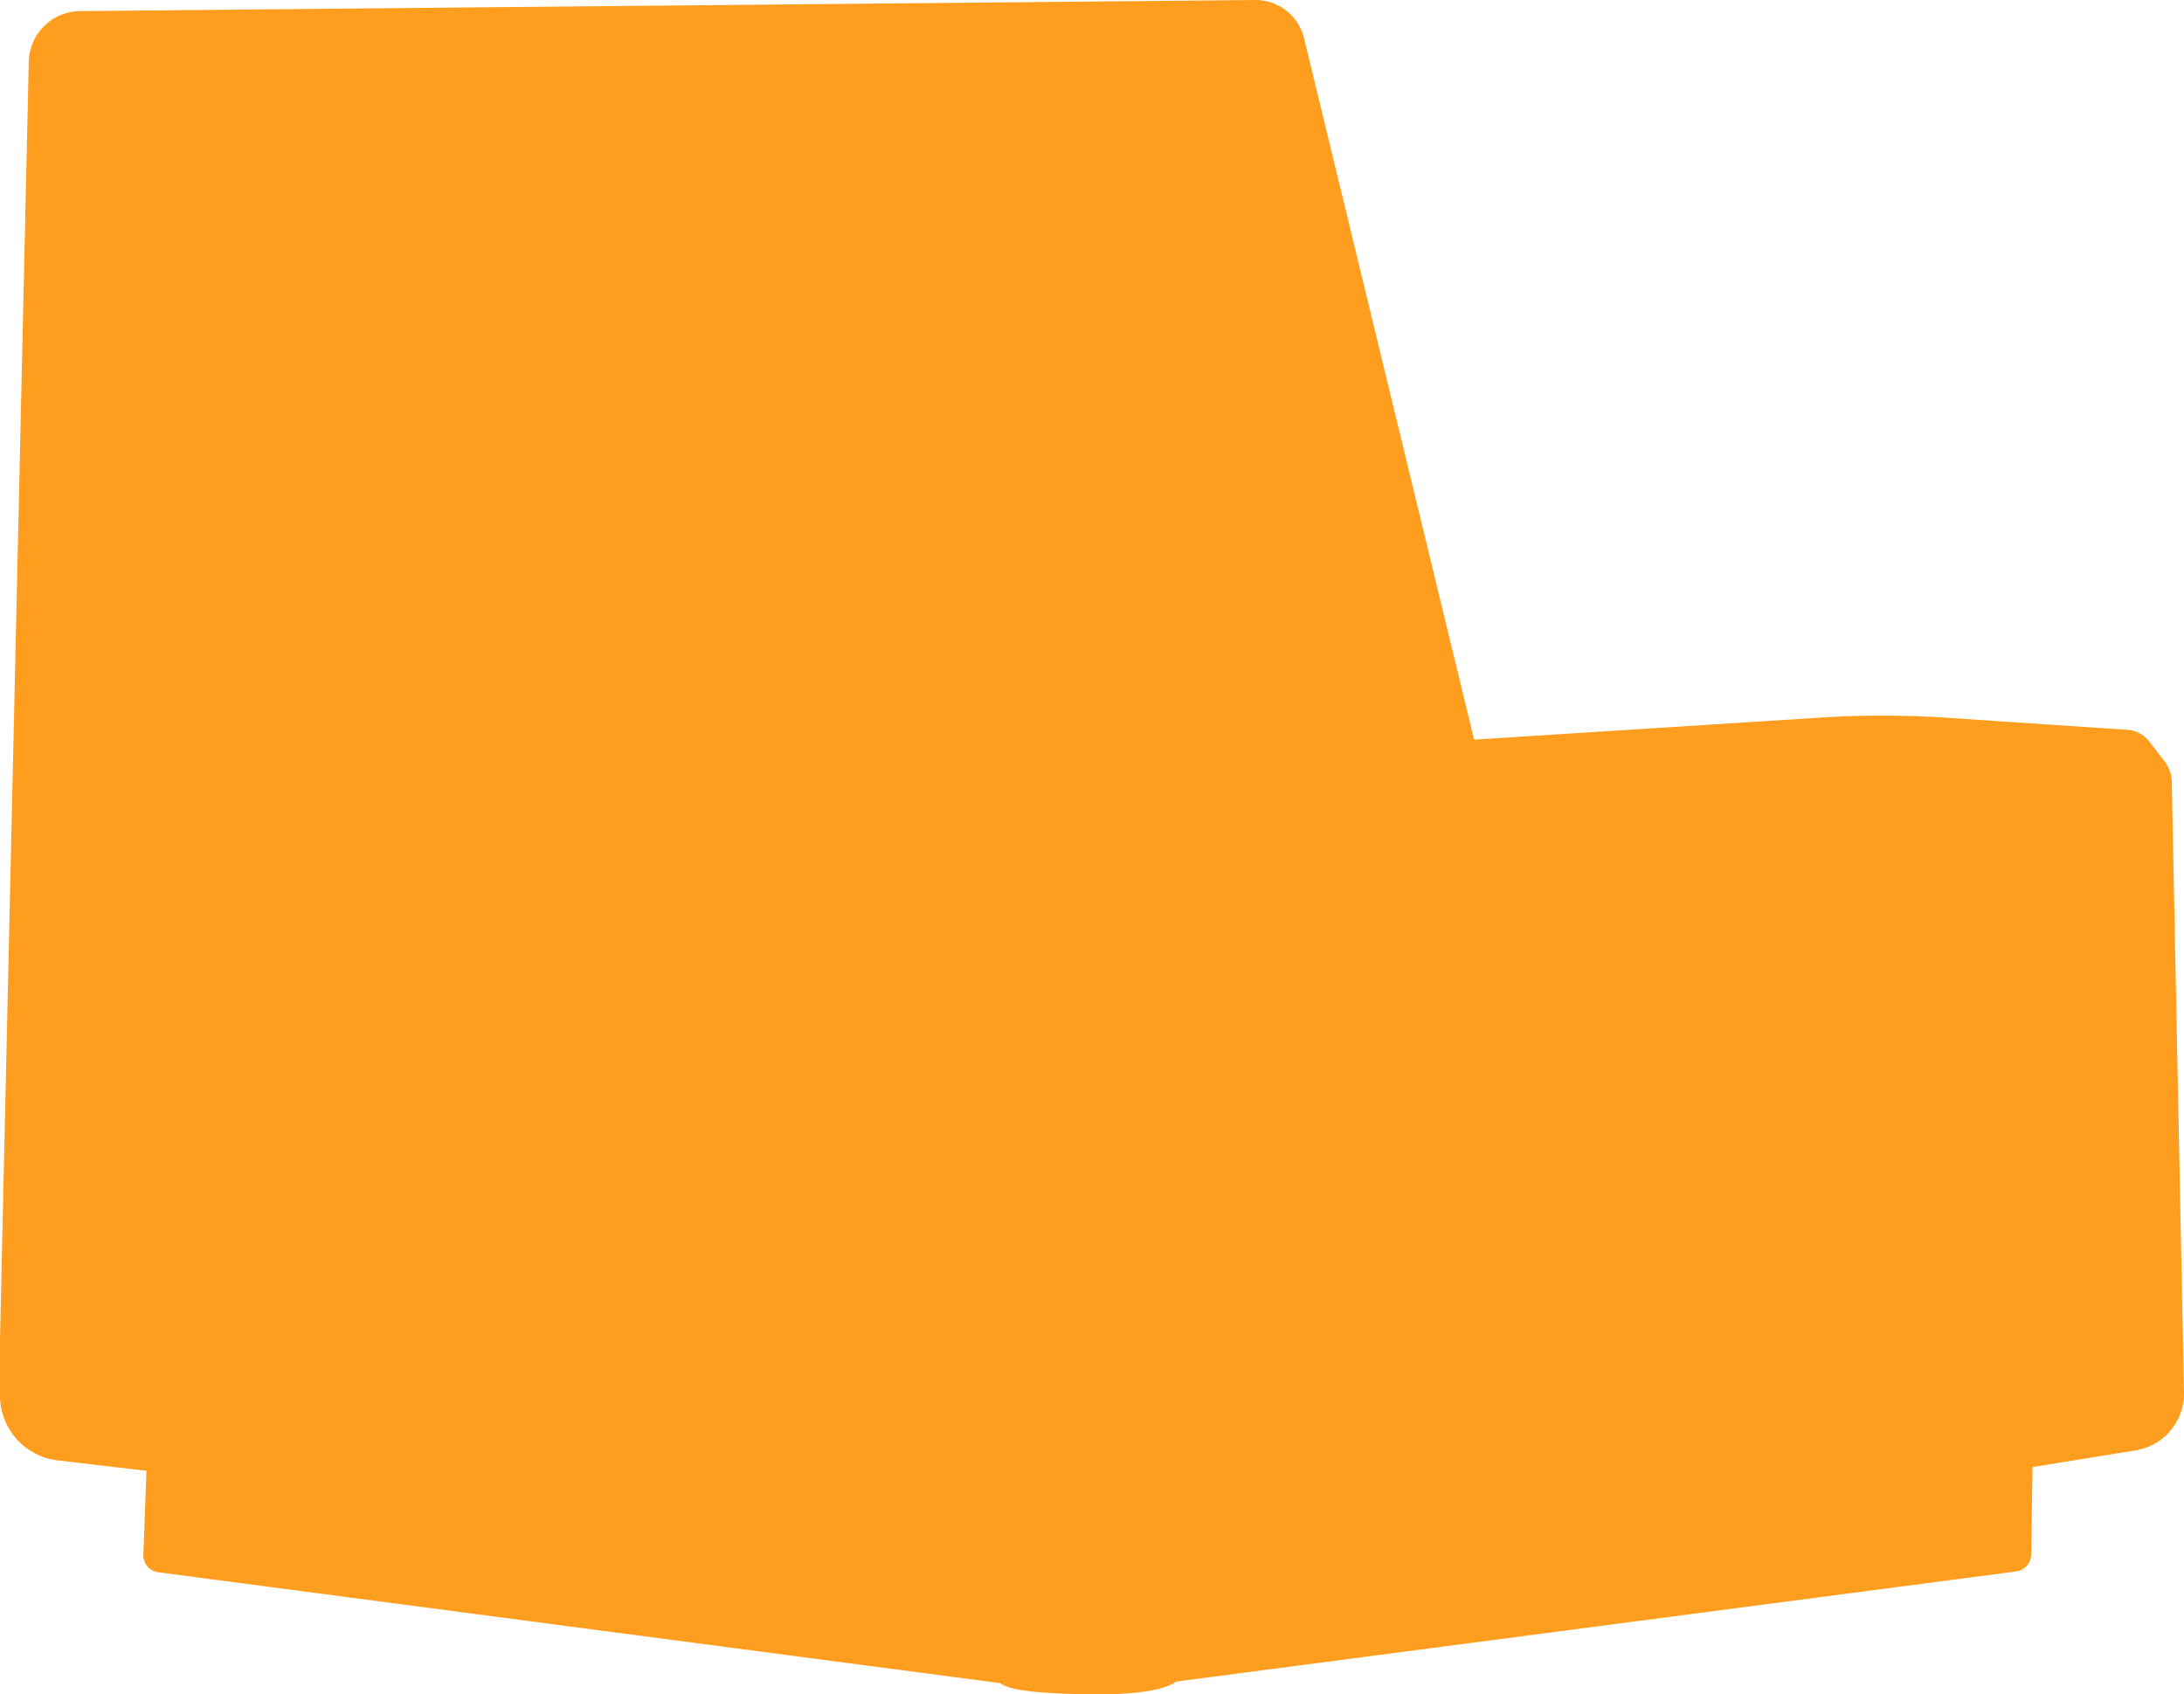<svg id="Group_1801" data-name="Group 1801" xmlns="http://www.w3.org/2000/svg" xmlns:xlink="http://www.w3.org/1999/xlink" width="164.733" height="127.795" viewBox="0 0 164.733 127.795">
  <defs>
    <clipPath id="clip-path">
      <rect id="Rectangle_819" data-name="Rectangle 819" width="164.733" height="127.795" fill="#ff9d1e"/>
    </clipPath>
  </defs>
  <g id="Group_1801-2" data-name="Group 1801" clip-path="url(#clip-path)">
    <path id="Path_2011" data-name="Path 2011" d="M0,101.011,2.17,4.651A3.9,3.9,0,0,1,6.031.839L94.657,0a3.776,3.776,0,0,1,3.705,2.886l12.826,52.9L137.3,54.123a73.564,73.564,0,0,1,9.569.014l13.595.909a2.267,2.267,0,0,1,1.641.874l1.161,1.5a2.606,2.606,0,0,1,.545,1.543l.922,46.05a4.348,4.348,0,0,1-3.654,4.38l-7.773,1.258-.1,6.591a1.312,1.312,0,0,1-1.141,1.281l-63.378,8.31s-.9,1.015-6.286.959-6.512-.507-6.964-.845l-63.5-8.361a1.3,1.3,0,0,1-1.125-1.332l.237-6.32-6.7-.787A4.922,4.922,0,0,1,0,105.259Z" transform="translate(0 0)" fill="#ff9d1e"/>
  </g>
</svg>
